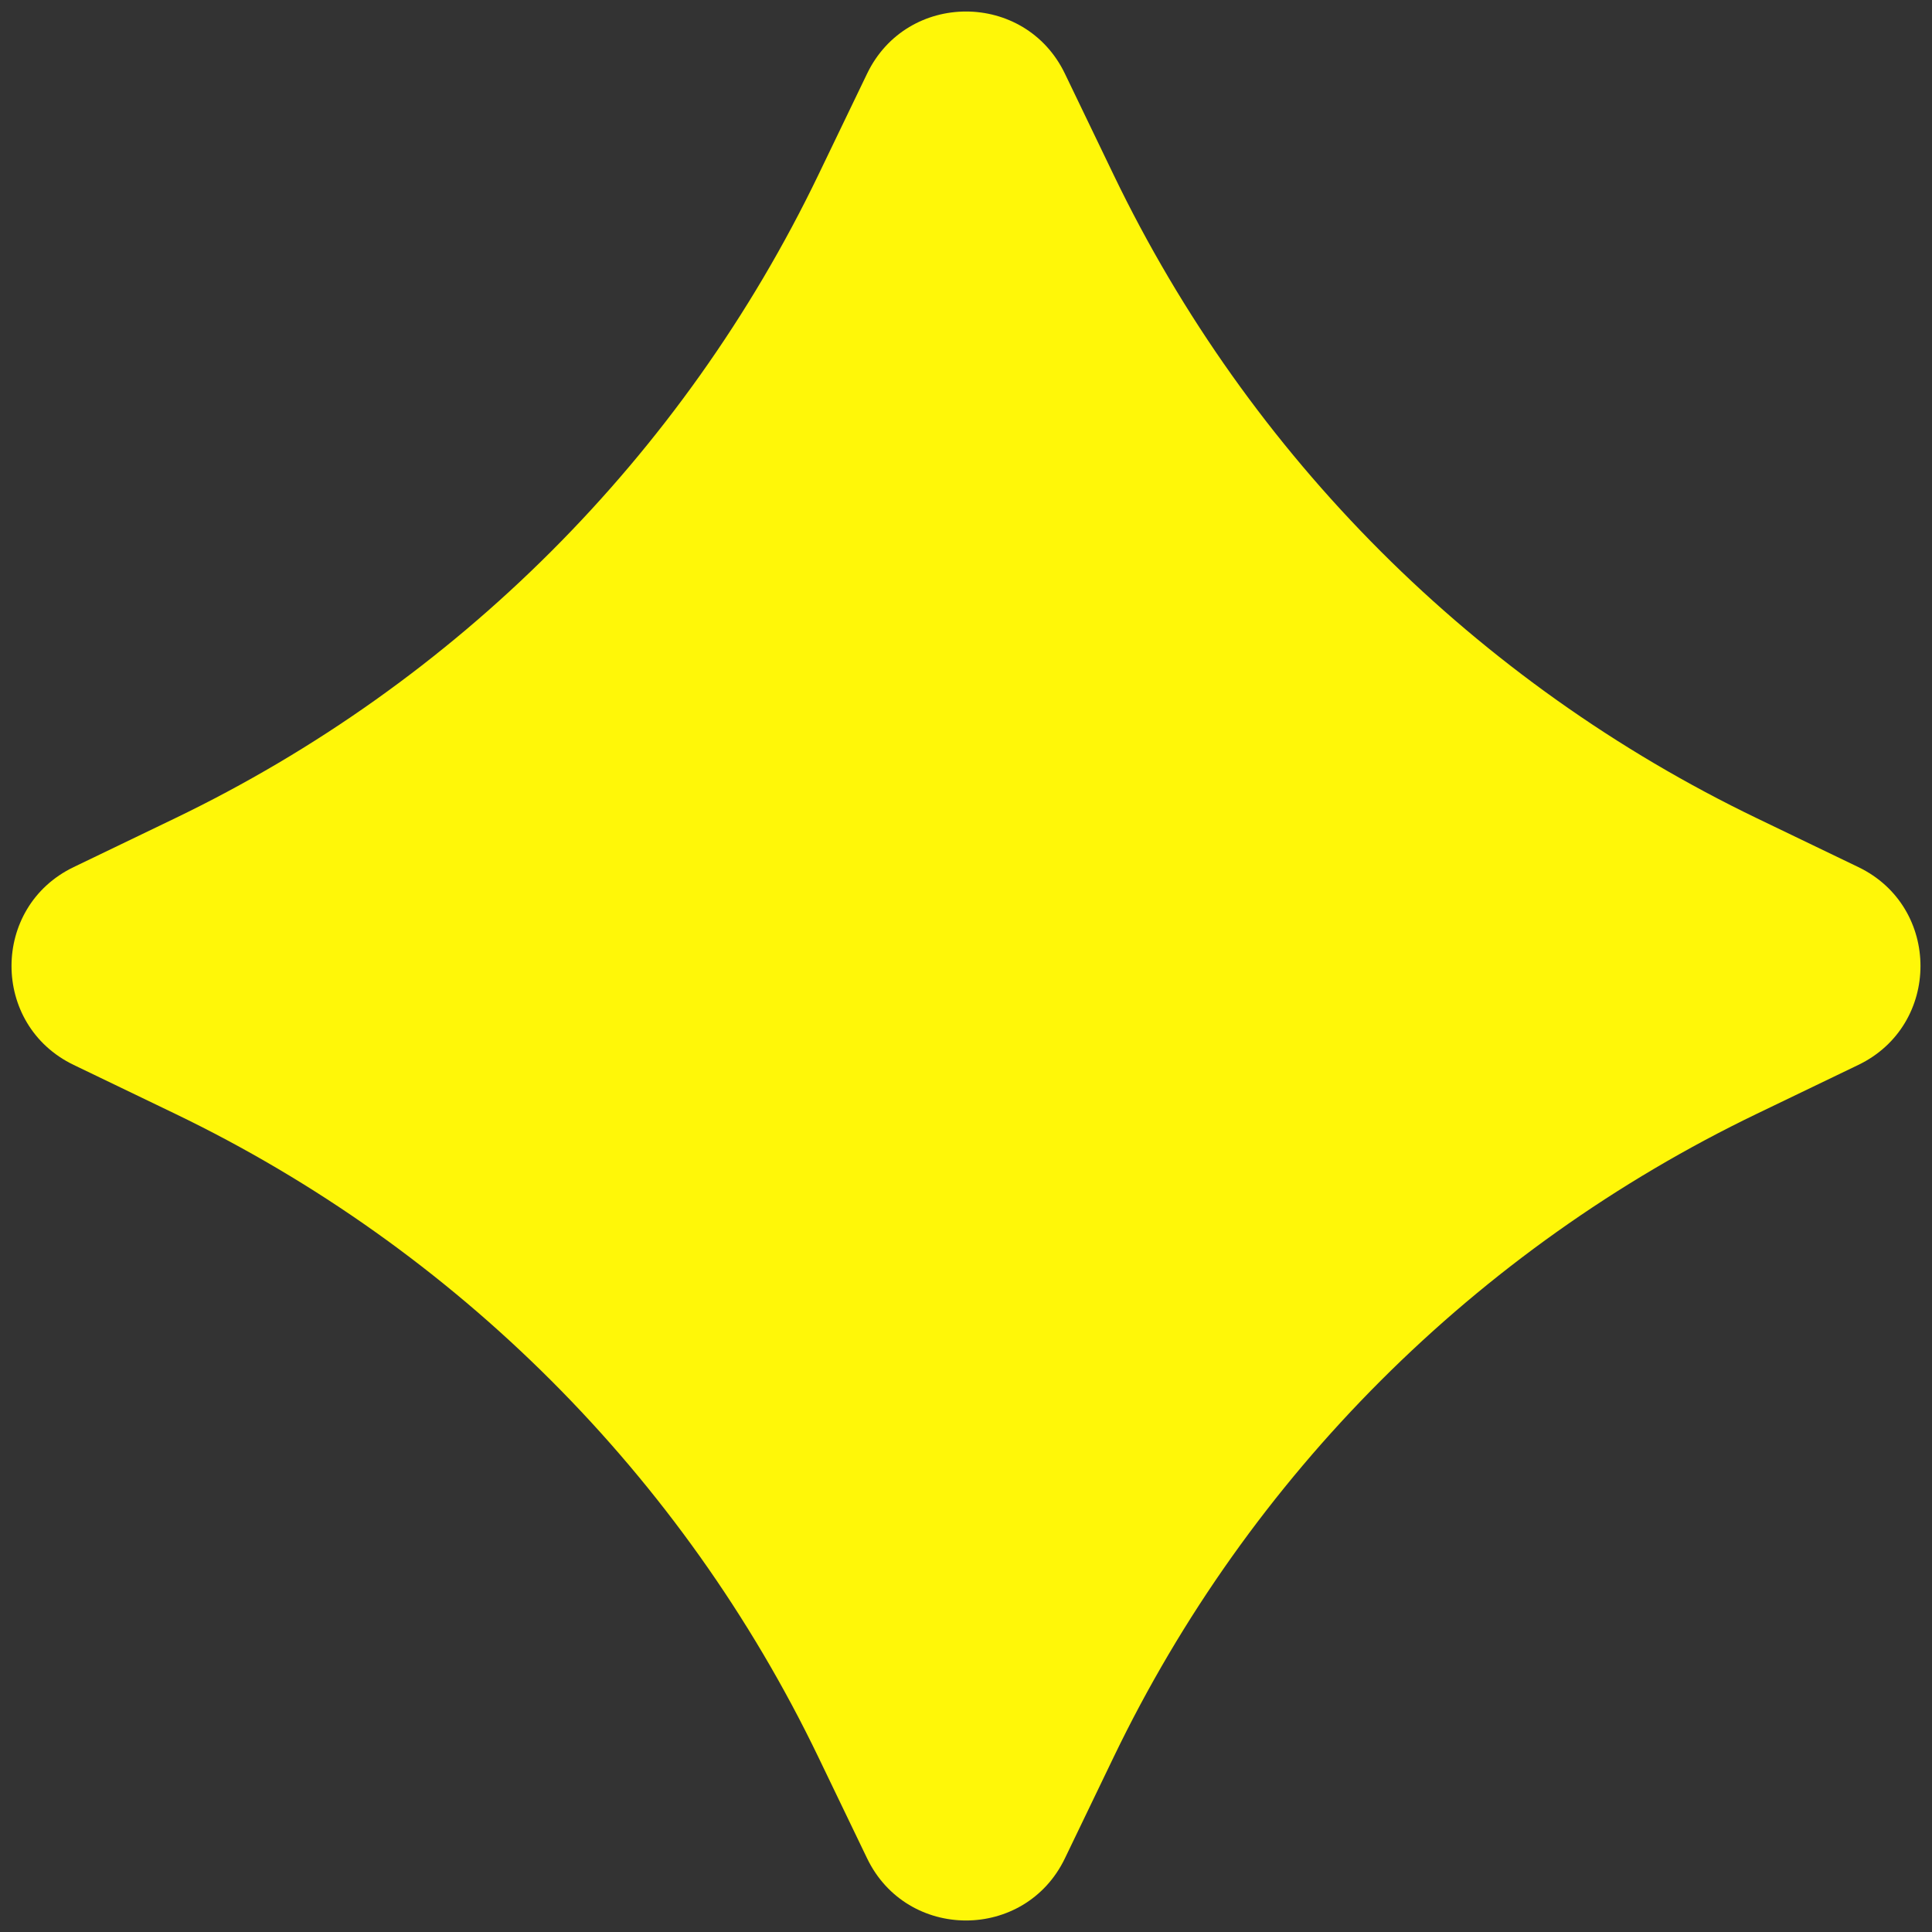 <svg xmlns="http://www.w3.org/2000/svg" width="88" height="88" viewBox="0 0 88 88" fill="none"><rect x="0" y="0" width="88" height="88" fill="#333333" stroke="none"/><path d="M39.495 3.355C41.313 -0.419 46.688 -0.419 48.505 3.355L50.728 7.972C56.894 20.776 67.224 31.106 80.028 37.272L84.645 39.495C88.419 41.312 88.419 46.687 84.645 48.505L80.028 50.728C67.224 56.894 56.894 67.224 50.728 80.028L48.505 84.645C46.688 88.419 41.313 88.419 39.495 84.645L37.272 80.028C31.106 67.224 20.776 56.894 7.972 50.728L3.355 48.505C-0.419 46.687 -0.419 41.312 3.355 39.495L7.972 37.272C20.776 31.106 31.106 20.776 37.272 7.972L39.495 3.355Z" fill="#FFF708"></path></svg>